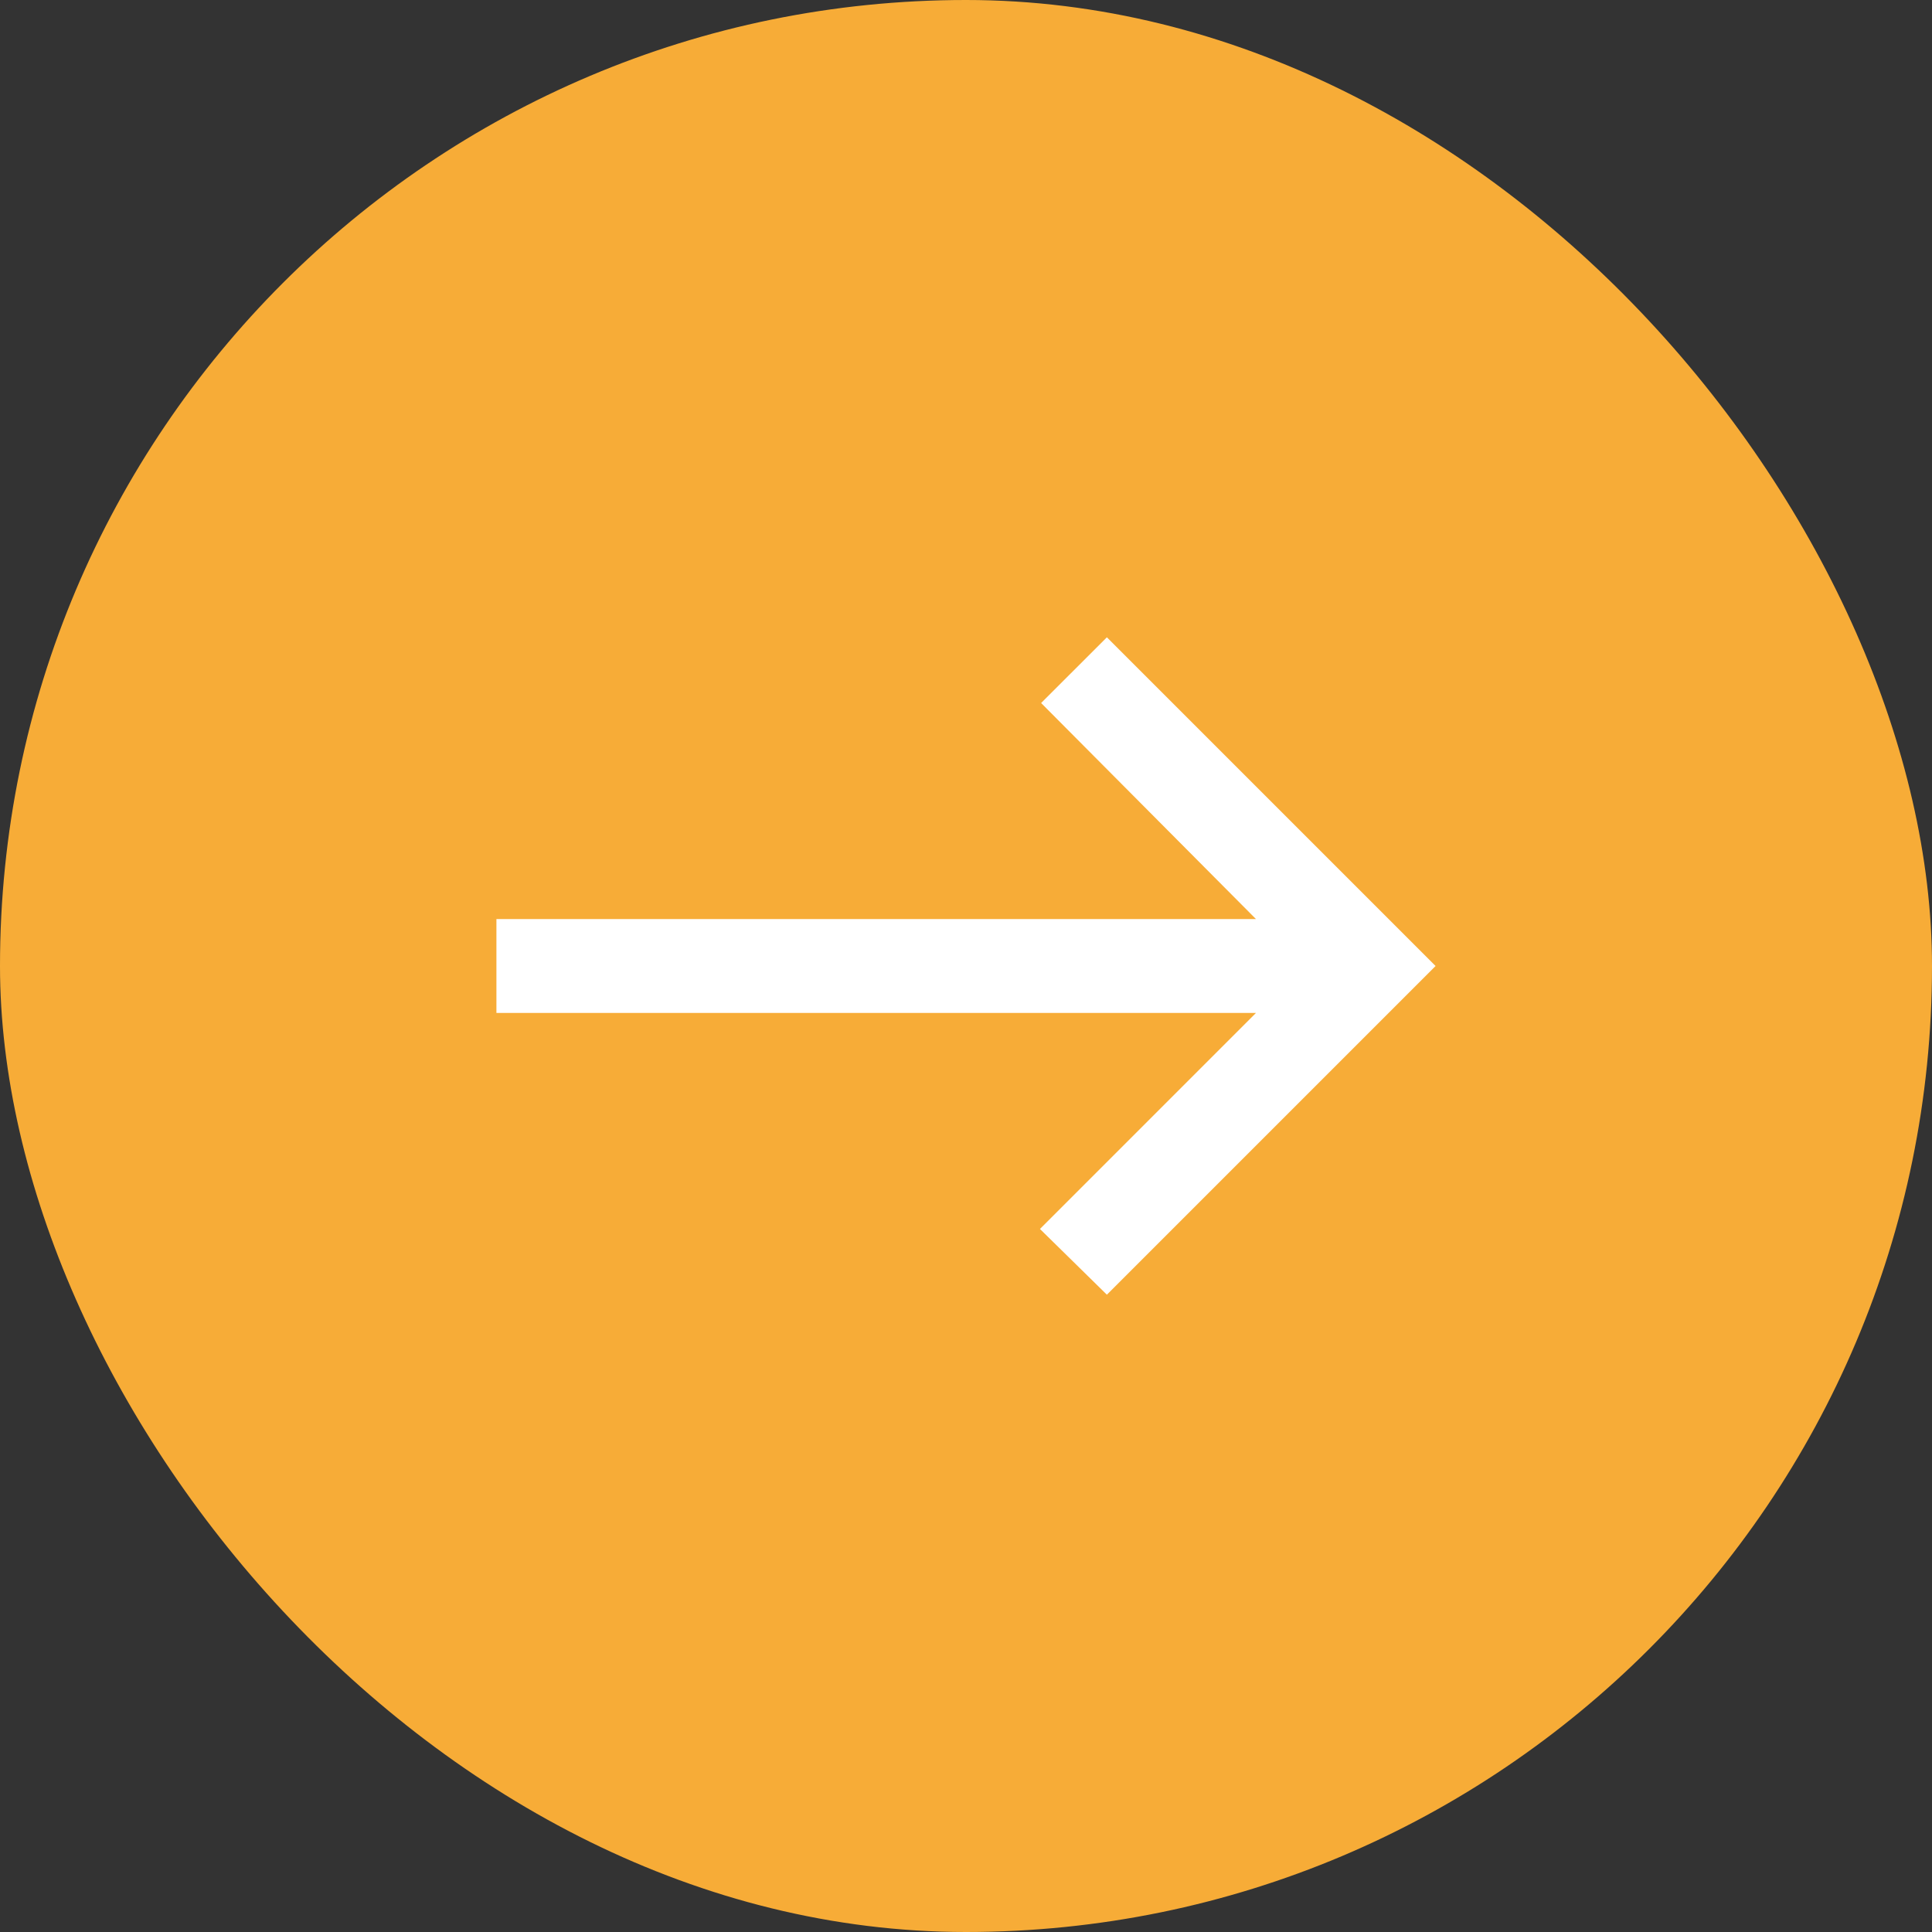 <?xml version="1.0" encoding="UTF-8"?> <svg xmlns="http://www.w3.org/2000/svg" width="60" height="60" viewBox="0 0 60 60" fill="none"><rect x="0" y="0" width="60" height="60" fill="#333333" stroke="none"/><rect width="60" height="60" rx="30" fill="#F7AC37"></rect><path d="M34.375 40.208L32.297 38.167L39.005 31.458H15.417V28.542H39.005L32.333 21.833L34.375 19.792L44.583 30L34.375 40.208Z" fill="white"></path></svg> 